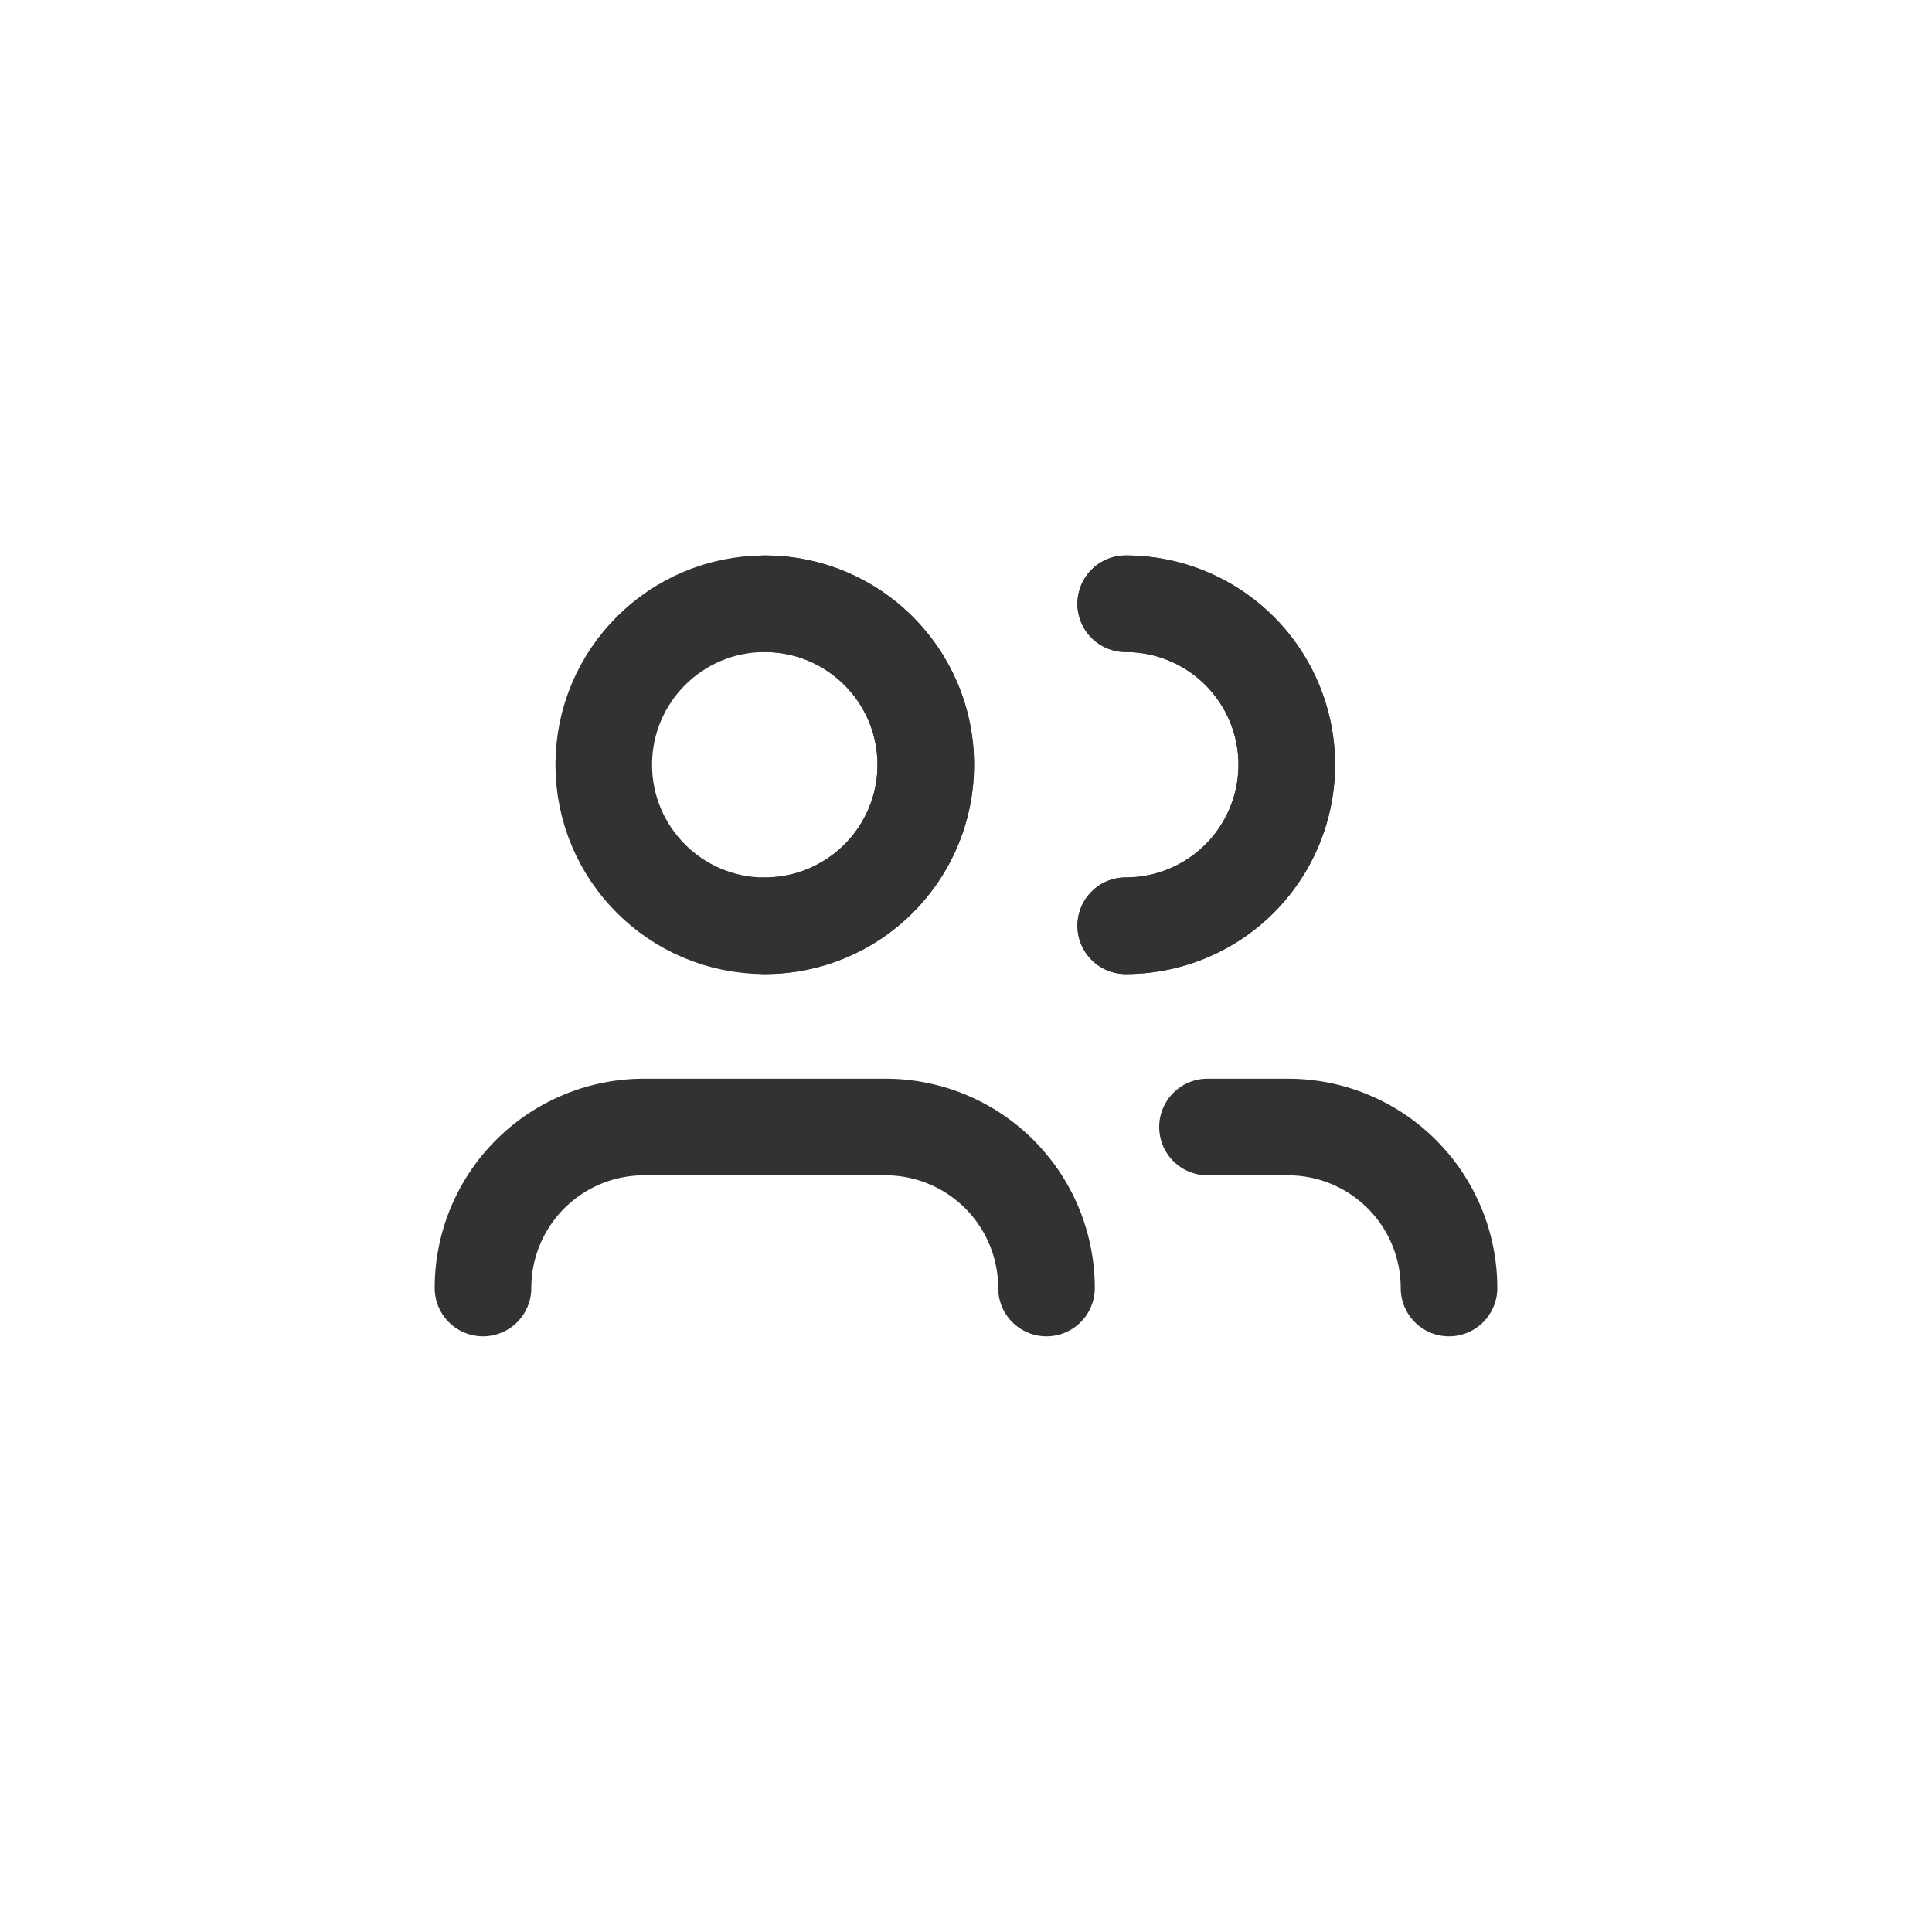 <?xml version="1.0" encoding="utf-8"?>
<svg id="employees-square" xmlns="http://www.w3.org/2000/svg" width="50" height="50" viewBox="0 0 50 50">
  <g id="Group">
    <circle id="Oval" cx="4.167" cy="4.167" r="4.167" transform="translate(15.625 15.625)" fill="none" stroke="#323232" stroke-linecap="round" stroke-linejoin="round" stroke-miterlimit="10" stroke-width="2.5"/>
    <path id="Path" d="M0,0A4.167,4.167,0,0,1,4.167,4.167,4.167,4.167,0,0,1,0,8.333" transform="translate(19.792 15.625)" fill="none" stroke="#323232" stroke-linecap="round" stroke-linejoin="round" stroke-miterlimit="10" stroke-width="2.5"/>
    <path id="Path-2" data-name="Path" d="M0,0A4.167,4.167,0,0,1,4.167,4.167,4.167,4.167,0,0,1,0,8.333" transform="translate(29.134 15.625)" fill="none" stroke="#323232" stroke-linecap="round" stroke-linejoin="round" stroke-miterlimit="10" stroke-width="2.5"/>
    <path id="Path-3" data-name="Path" d="M0,0A4.167,4.167,0,0,1,4.167,4.167,4.167,4.167,0,0,1,0,8.333" transform="translate(29.134 15.625)" fill="none" stroke="#323232" stroke-linecap="round" stroke-linejoin="round" stroke-miterlimit="10" stroke-width="2.5"/>
    <path id="Path-4" data-name="Path" d="M14.583,4.167A4.167,4.167,0,0,0,10.417,0H4.167A4.167,4.167,0,0,0,0,4.167" transform="translate(12.5 29.167)" fill="none" stroke="#323232" stroke-linecap="round" stroke-linejoin="round" stroke-miterlimit="10" stroke-width="2.5"/>
    <path id="Path-5" data-name="Path" d="M6.25,4.167A4.167,4.167,0,0,0,2.083,0H0" transform="translate(31.25 29.167)" fill="none" stroke="#323232" stroke-linecap="round" stroke-linejoin="round" stroke-miterlimit="10" stroke-width="2.5"/>
    <rect id="Rectangle" width="50" height="50" fill="none"/>
  </g>
</svg>

